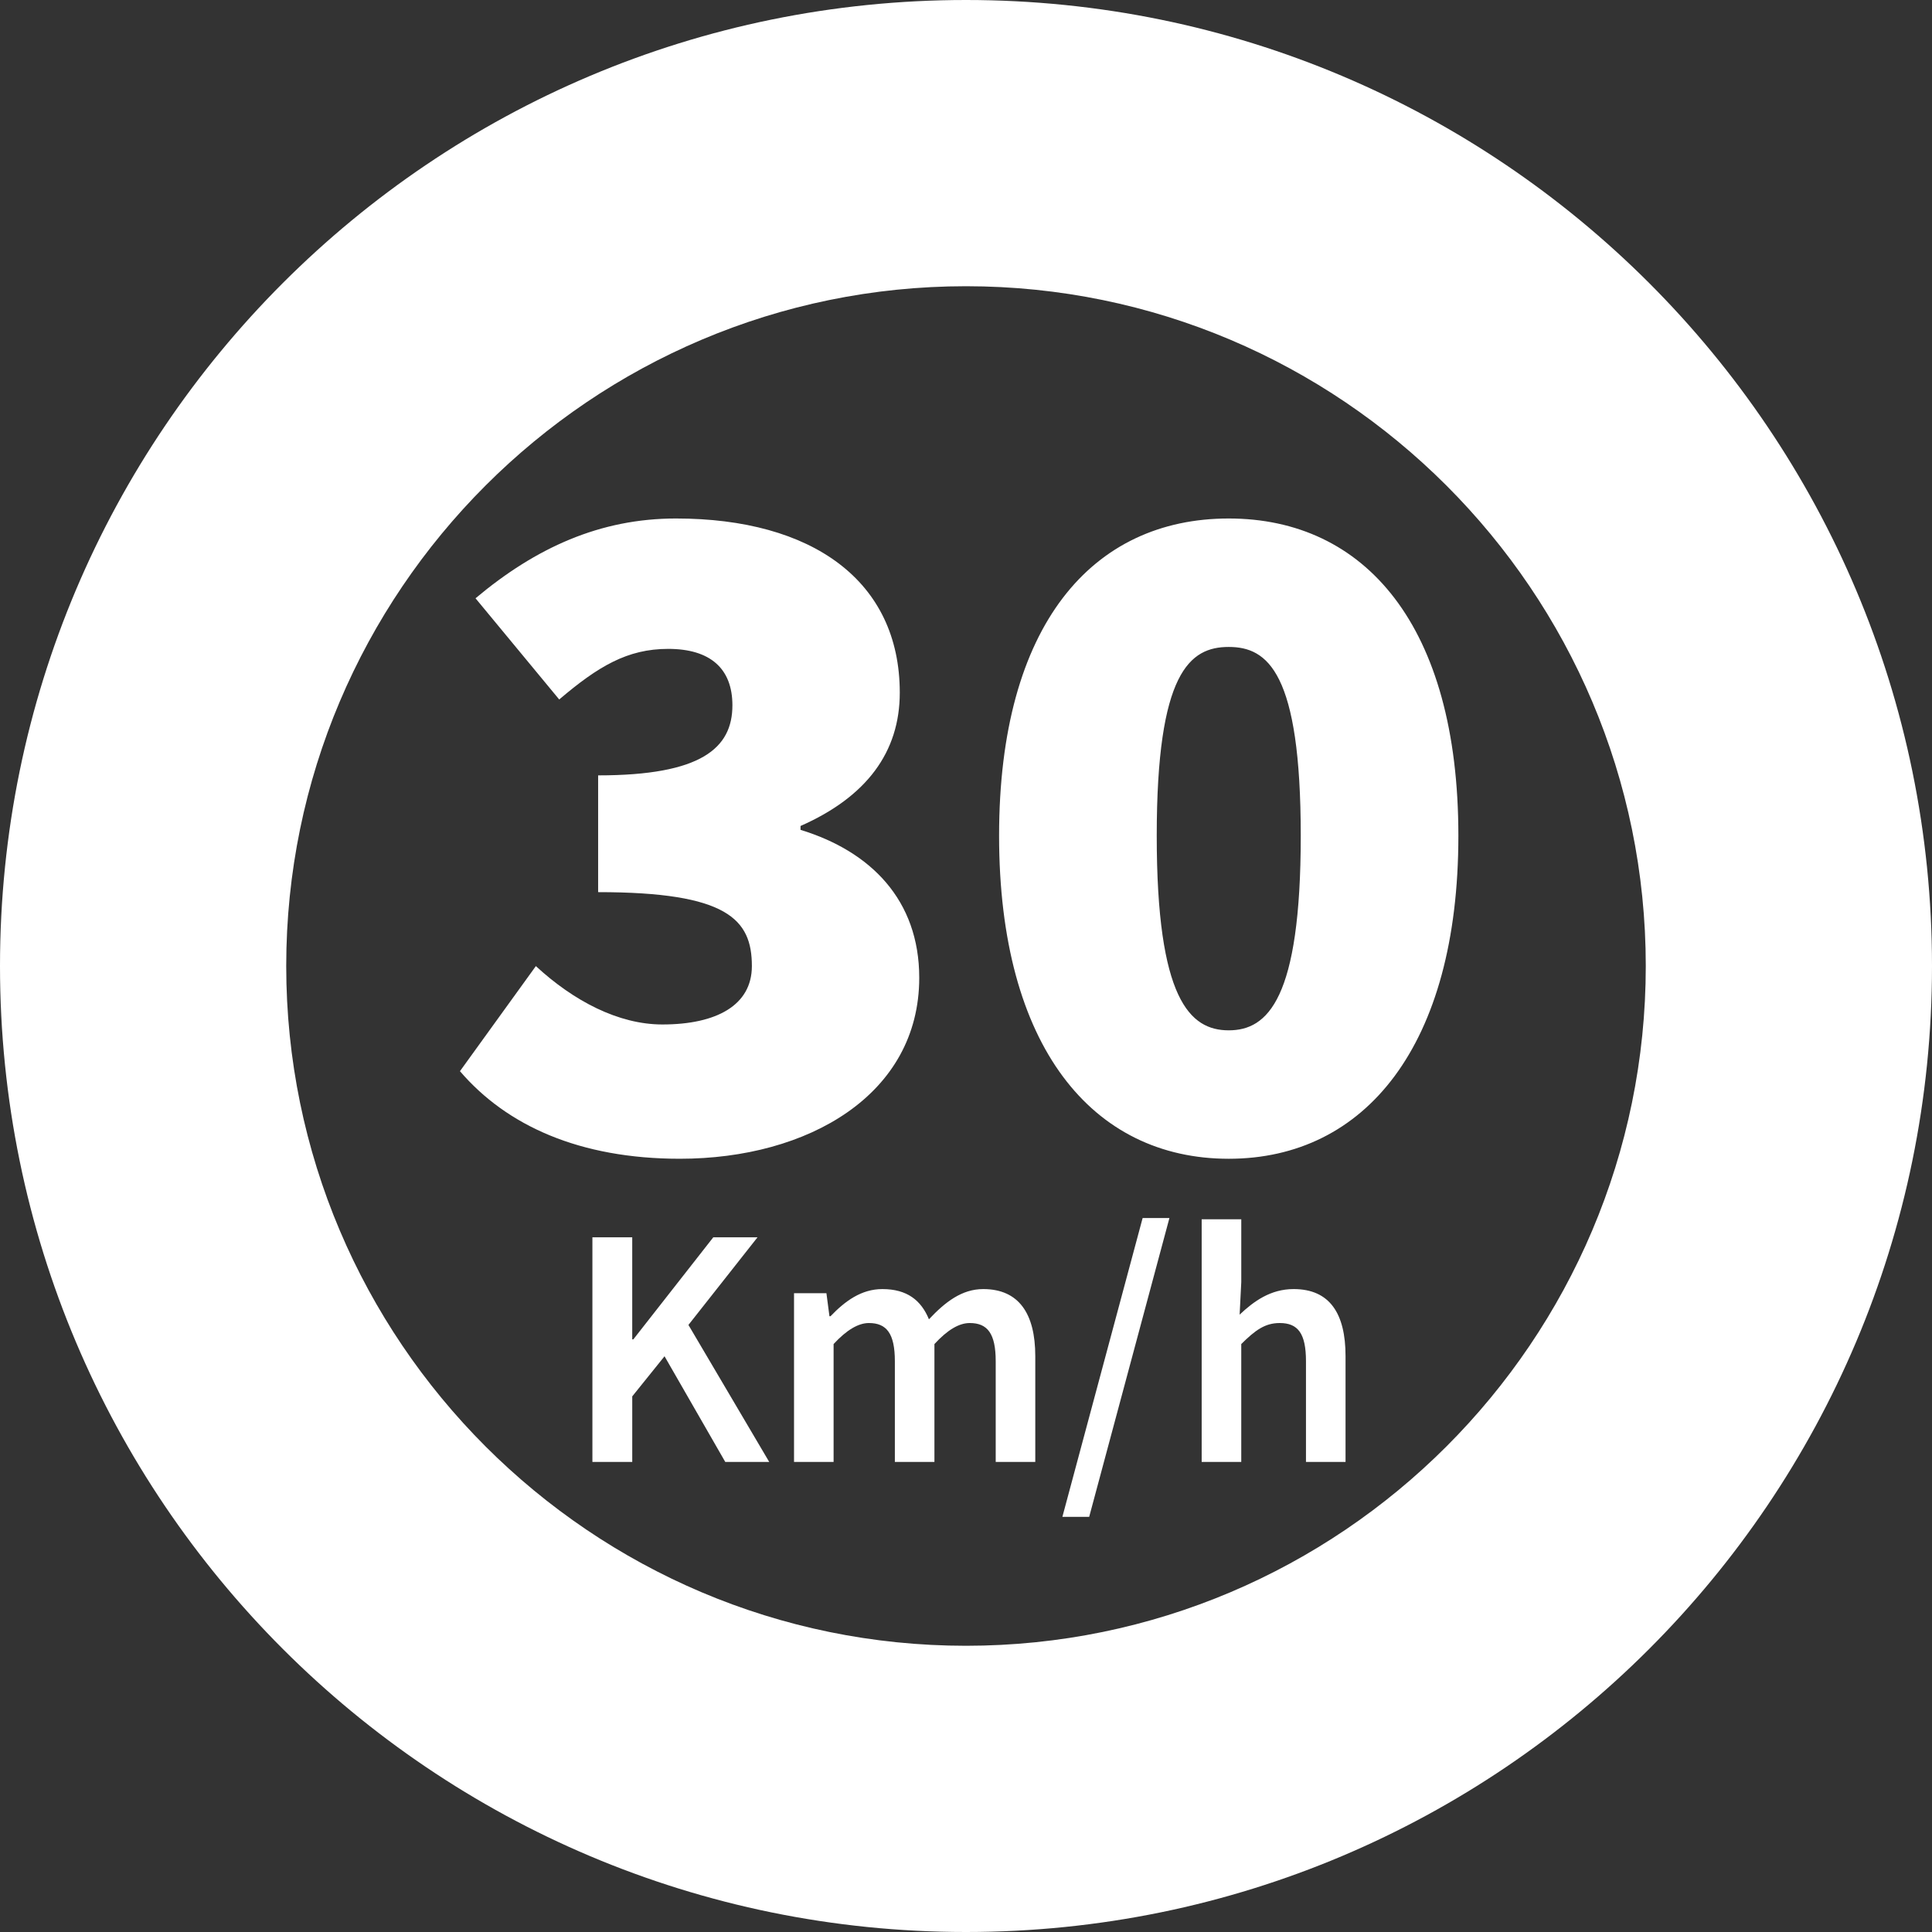 <?xml version="1.0" encoding="UTF-8"?>
<svg id="Laag_1" xmlns="http://www.w3.org/2000/svg" version="1.1" viewBox="0 0 135 135">
  <rect x="0" y="0" width="135" height="135" fill="#333333" stroke="none"/>
  <!-- Generator: Adobe Illustrator 29.6.0, SVG Export Plug-In . SVG Version: 2.1.1 Build 207)  -->
  <path d="M67.5,20c26.192,0,47.5,21.308,47.5,47.5s-21.308,47.5-47.5,47.5-47.5-21.308-47.5-47.5,21.308-47.5,47.5-47.5M67.5,0C30.221,0,0,30.221,0,67.5s30.221,67.5,67.5,67.5,67.5-30.221,67.5-67.5S104.779,0,67.5,0h0Z" fill="#fff"/>
  <path d="M32.14,74.85l5.304-7.343c2.651,2.447,5.779,4.079,8.839,4.079,3.808,0,6.255-1.359,6.255-4.079,0-3.264-1.7-5.168-10.743-5.168v-8.159c7.207,0,9.383-1.903,9.383-4.896,0-2.583-1.564-3.943-4.487-3.943-2.856,0-4.896,1.224-7.615,3.536l-5.848-7.071c4.216-3.536,8.703-5.576,14.007-5.576,9.519,0,15.638,4.352,15.638,12.171,0,4.147-2.312,7.275-6.935,9.315v.271c4.896,1.496,8.295,4.896,8.295,10.335,0,8.159-7.751,12.647-16.727,12.647-7.003,0-12.103-2.312-15.366-6.12h0ZM41.394,86.456h2.784v7.133h.077l5.588-7.133h3.091l-4.829,6.125,5.645,9.572h-3.072l-4.243-7.383-2.256,2.803v4.58h-2.784v-15.697h-.001ZM55.481,90.363h2.266l.211,1.608h.077c.999-1.042,2.141-1.896,3.62-1.896,1.728,0,2.712.787,3.255,2.112,1.128-1.2,2.294-2.112,3.792-2.112,2.486,0,3.639,1.709,3.639,4.686v7.393h-2.765v-7.037c0-1.939-.576-2.669-1.814-2.669-.749,0-1.556.479-2.468,1.469v8.237h-2.765v-7.037c0-1.939-.576-2.669-1.814-2.669-.729,0-1.555.479-2.467,1.469v8.237h-2.765v-11.79h-.002ZM79.842,85.112h1.872l-5.607,20.881h-1.873l5.608-20.881ZM83.969,85.198h2.766v4.388l-.115,2.275c.988-.932,2.16-1.786,3.772-1.786,2.525,0,3.629,1.709,3.629,4.686v7.393h-2.765v-7.037c0-1.939-.557-2.669-1.834-2.669-1.037,0-1.719.509-2.688,1.469v8.237h-2.766v-16.955h0ZM85.858,36.23c-9.518,0-16.046,7.412-16.046,22.166s6.526,22.574,16.046,22.574,16.047-7.887,16.047-22.574-6.529-22.166-16.047-22.166ZM85.859,71.995c-2.719,0-5.031-2.177-5.031-13.599s2.311-13.19,5.031-13.19,5.032,1.767,5.032,13.19-2.313,13.599-5.032,13.599Z" fill="#fff"/>
</svg>